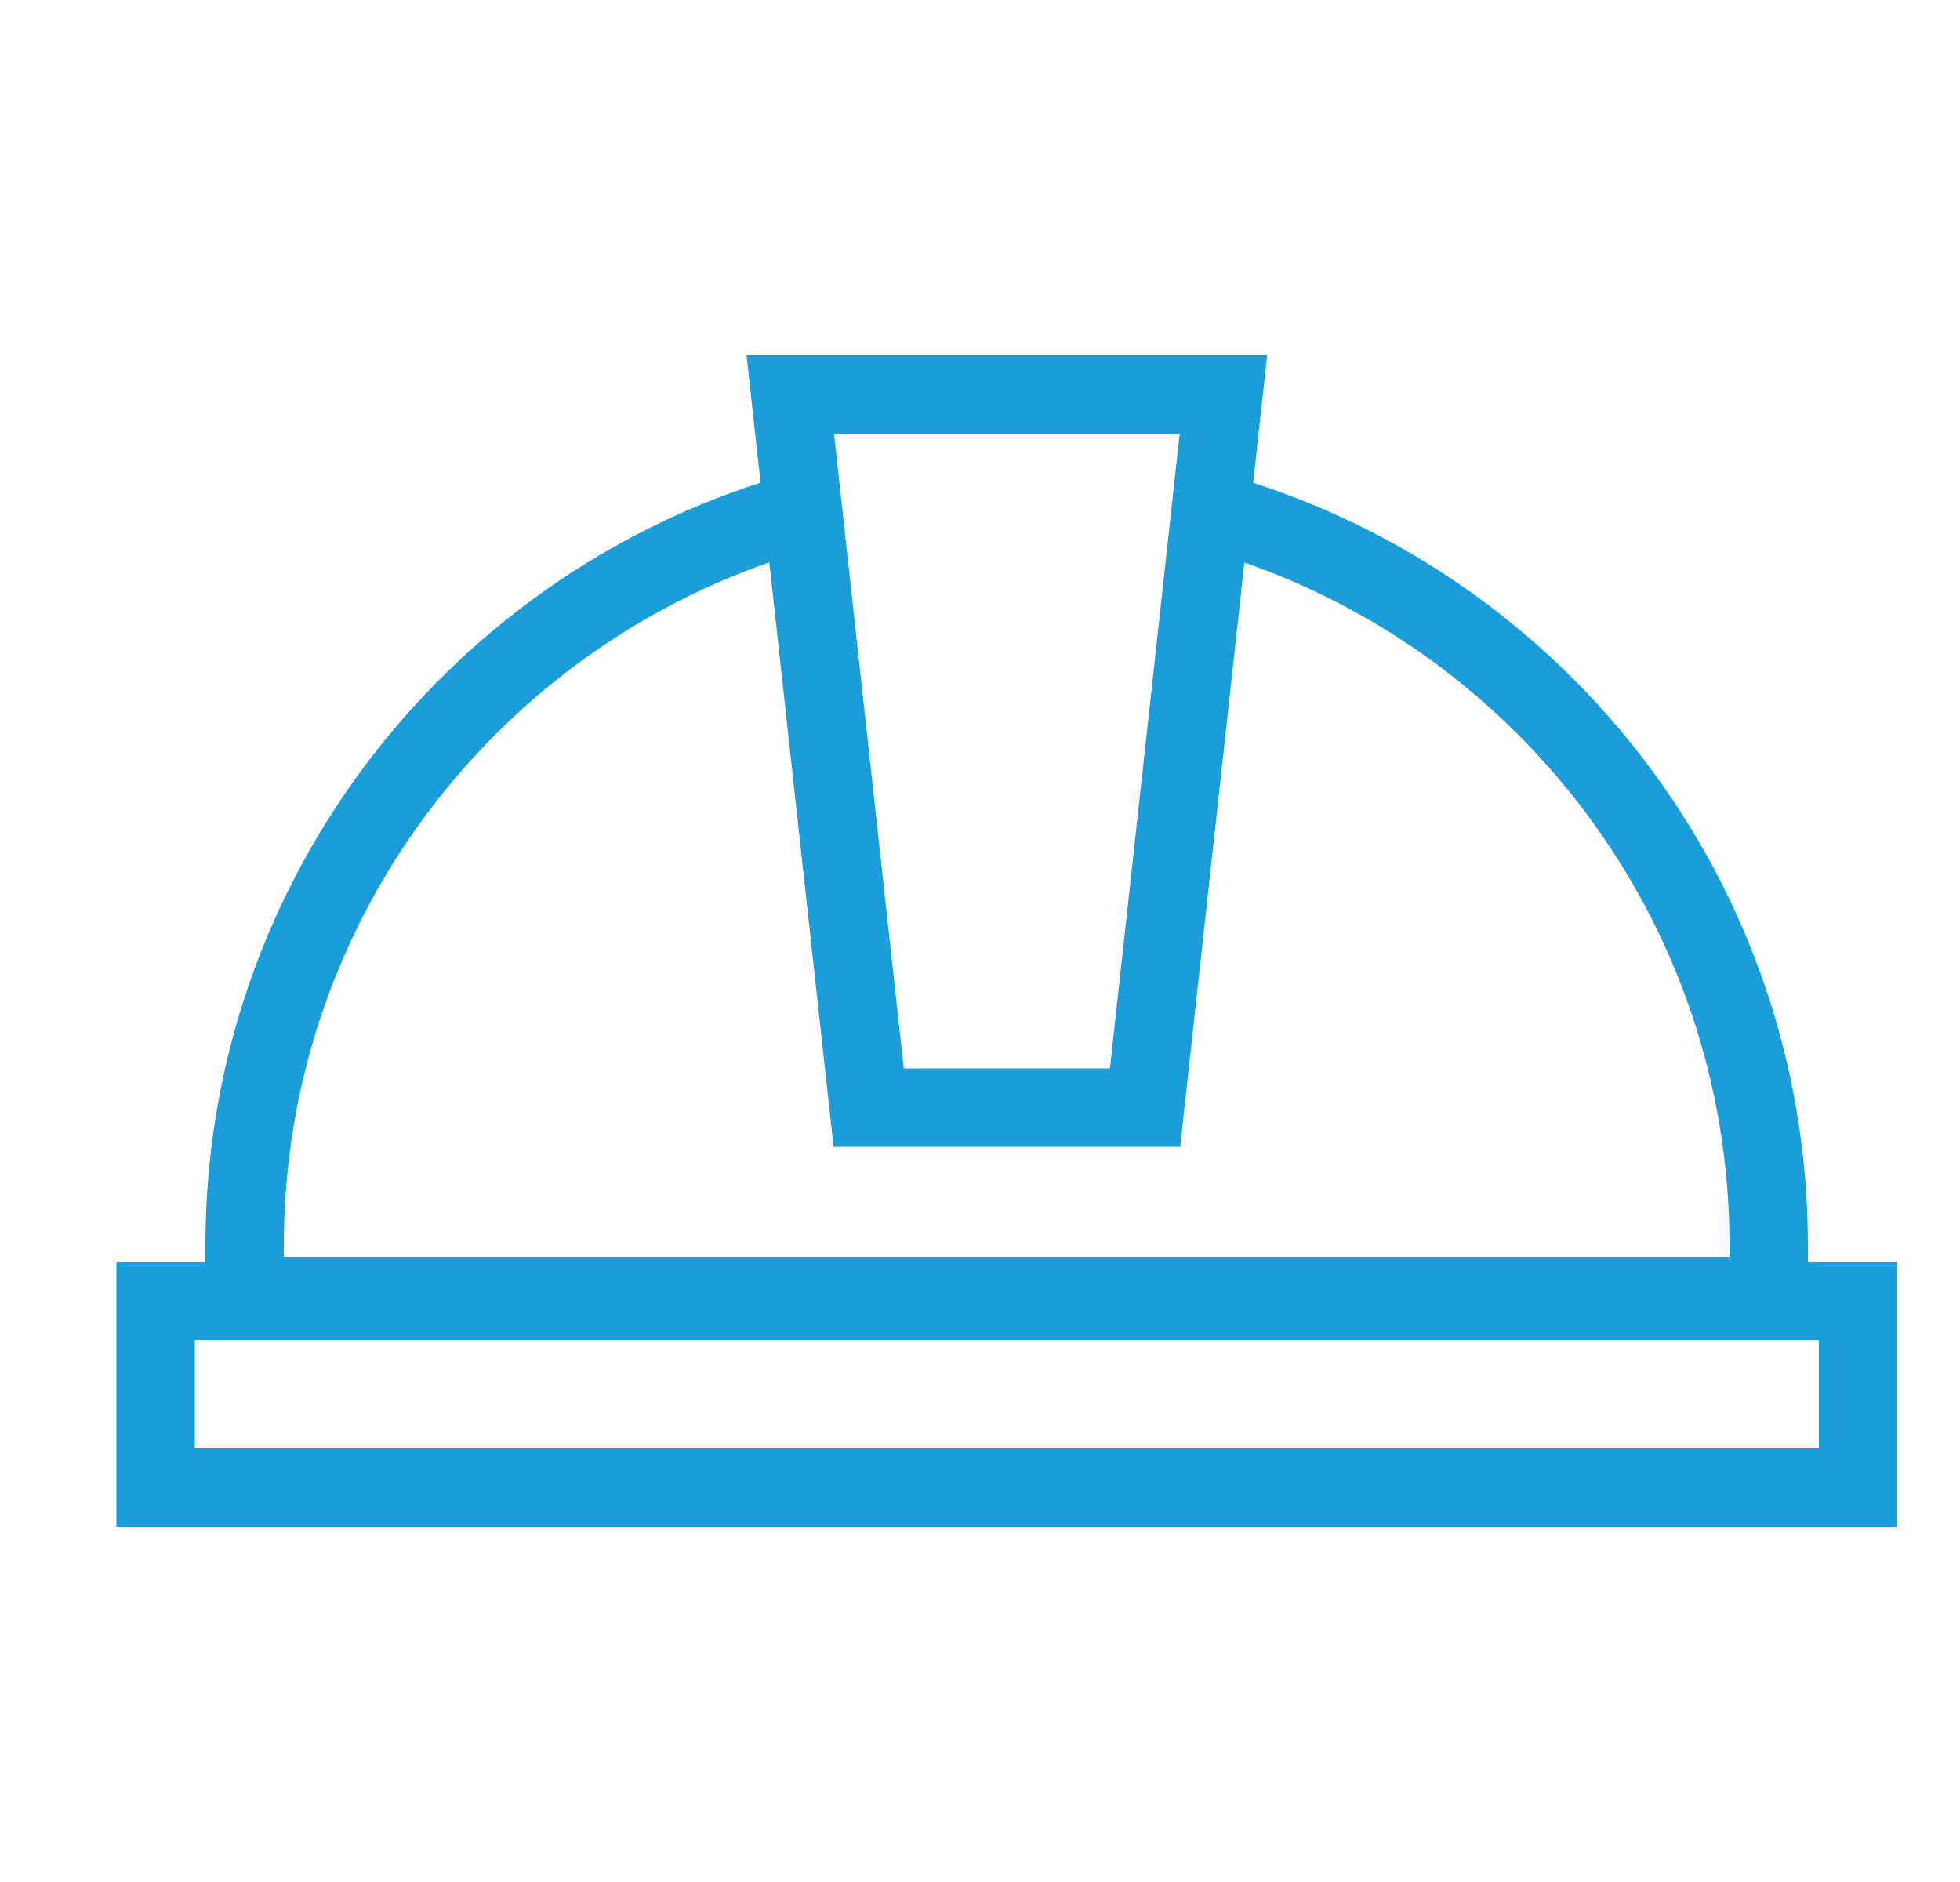 <?xml version="1.0" encoding="UTF-8"?>
<svg id="Livello_1" xmlns="http://www.w3.org/2000/svg" version="1.1" viewBox="0 0 50 48">
  <!-- Generator: Adobe Illustrator 29.1.0, SVG Export Plug-In . SVG Version: 2.1.0 Build 142)  -->
  <defs>
    <style>
      .st0 {
        fill: none;
        stroke: #1b9dd9;
        stroke-miterlimit: 10;
        stroke-width: 2px;
      }
    </style>
  </defs>
  <rect class="st0" x="3.97" y="33.18" width="43.43" height="4.76"/>
  <polygon class="st0" points="22.16 28.25 20.16 10.06 31.21 10.06 29.21 28.25 22.16 28.25"/>
  <path class="st0" d="M31.26,13.14c8.02,2.4,13.86,9.83,13.86,18.63v1.29H6.24v-1.29c0-8.95,6.05-16.49,14.28-18.75"/>
</svg>